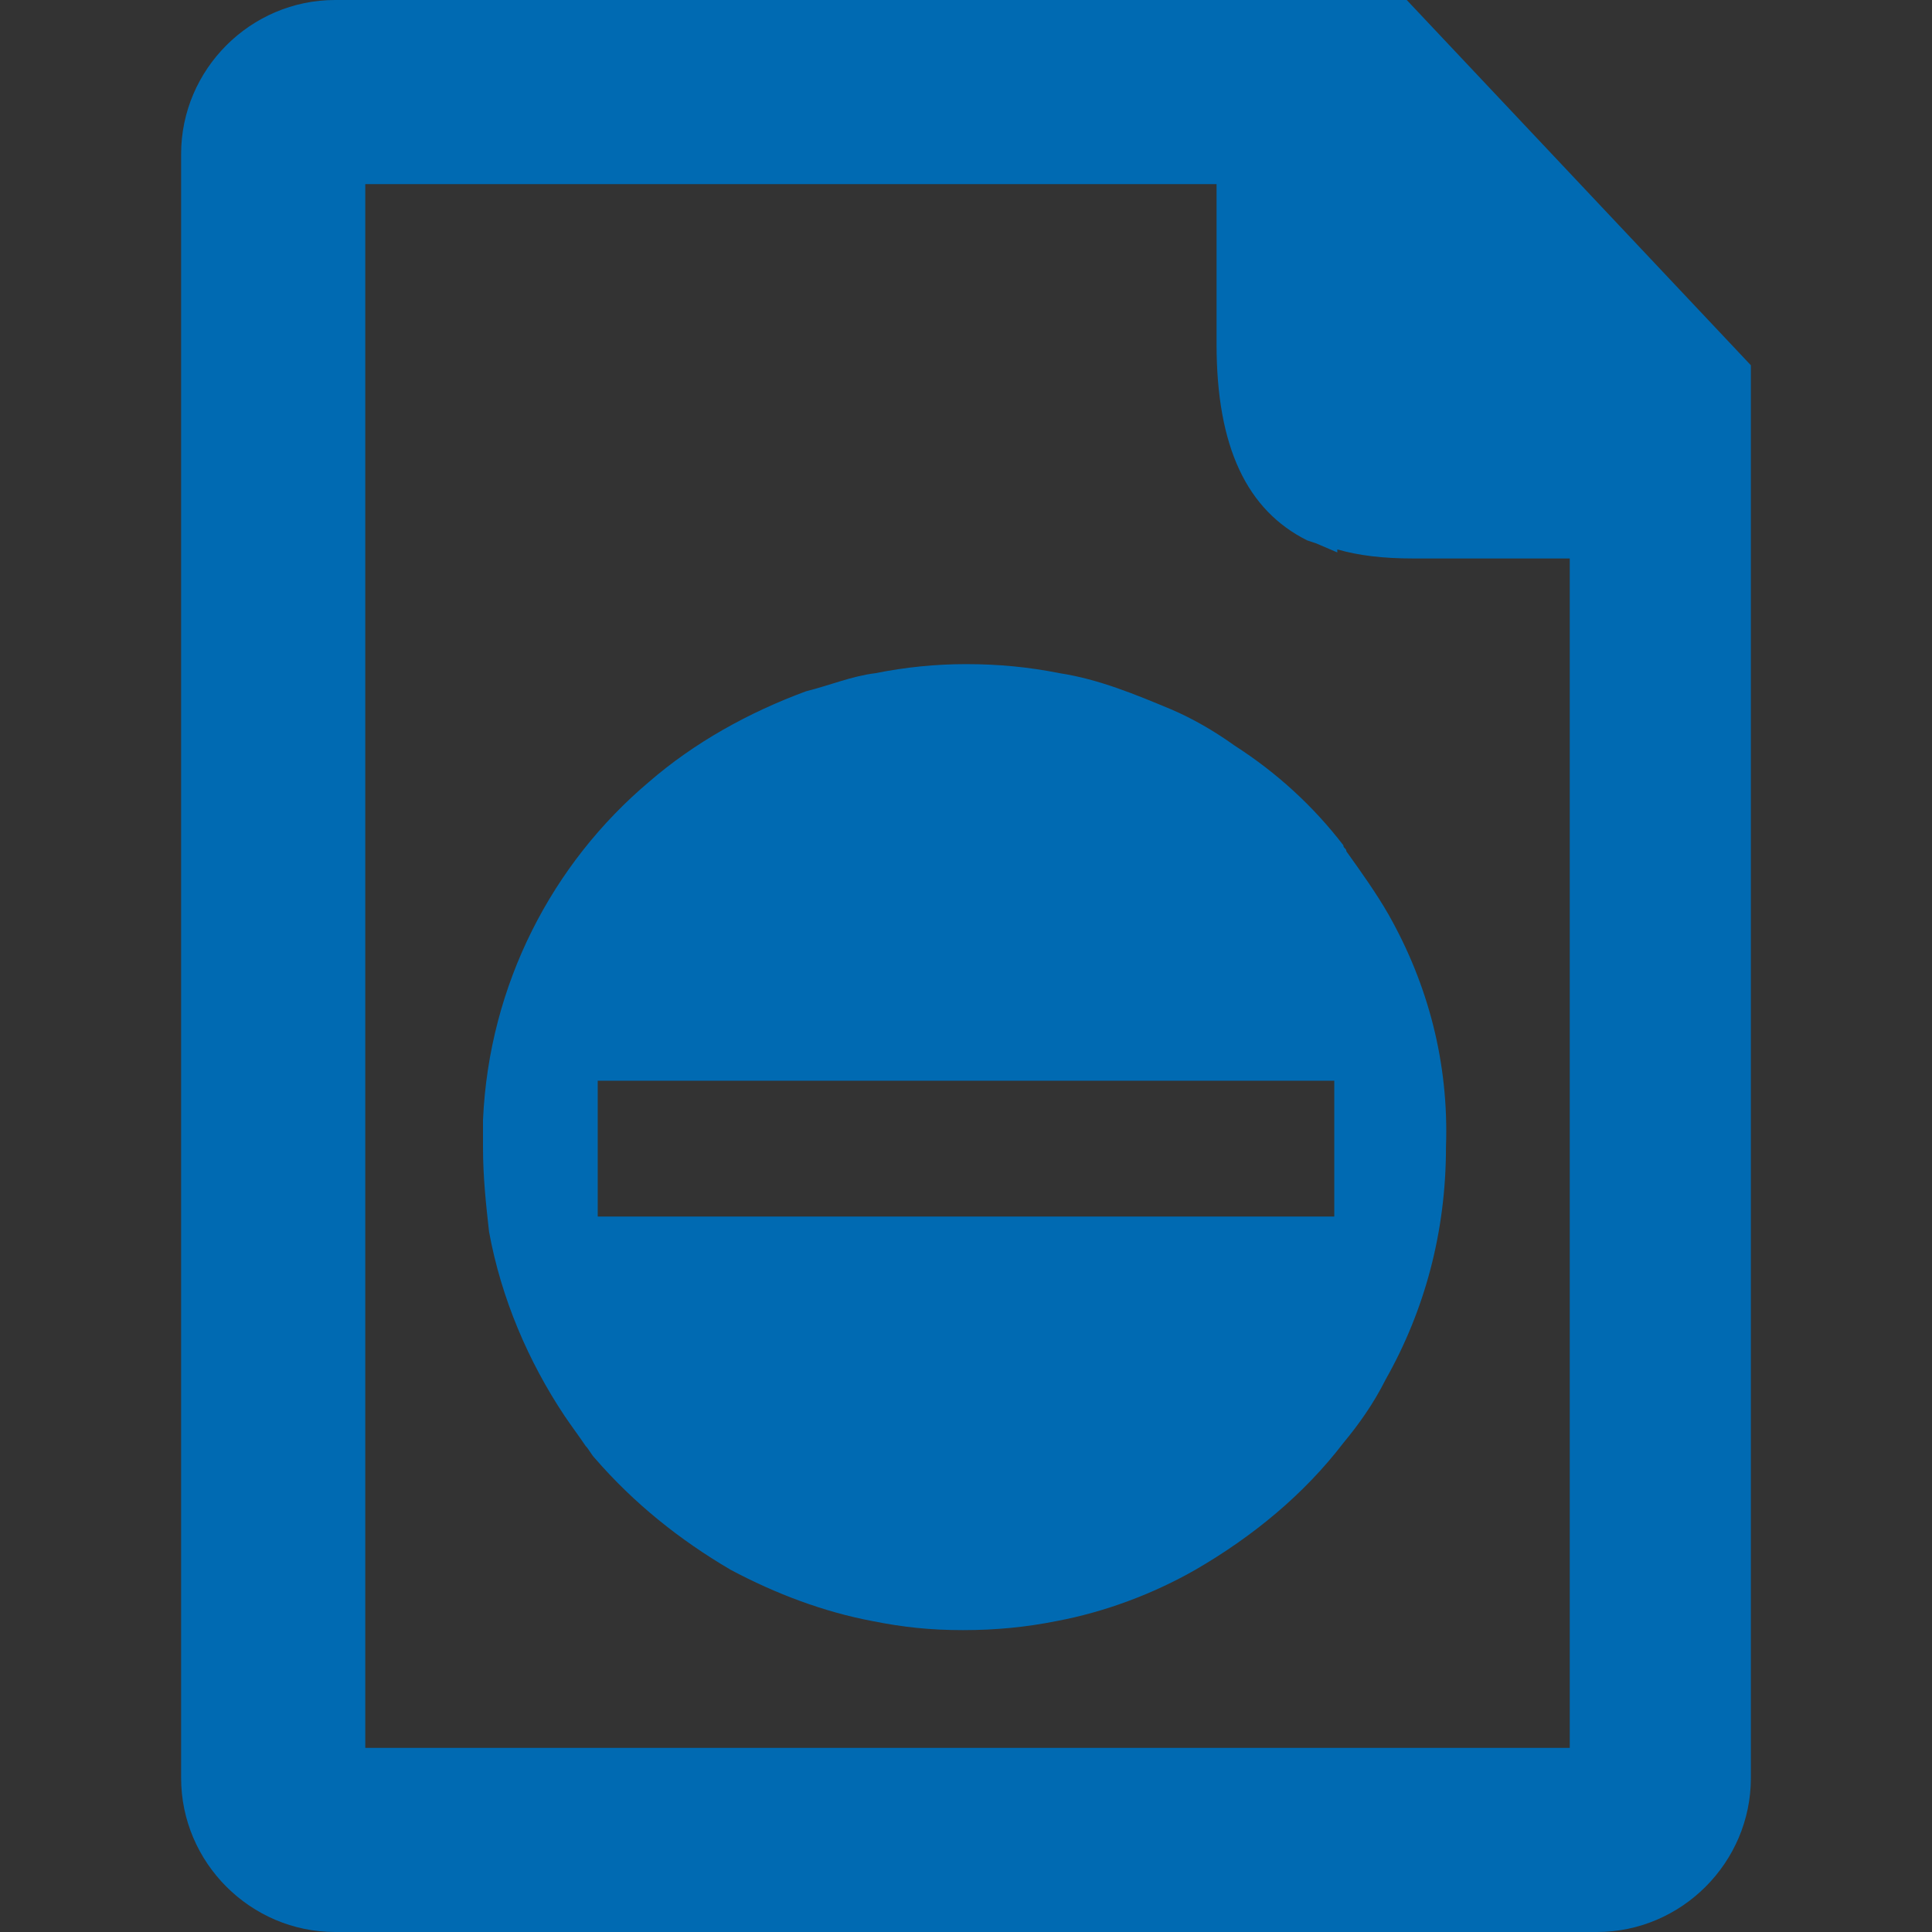 <?xml version="1.0" encoding="utf-8"?>
<!-- Generator: Adobe Illustrator 21.1.0, SVG Export Plug-In . SVG Version: 6.00 Build 0)  -->
<svg version="1.1" id="Ebene_1" xmlns="http://www.w3.org/2000/svg" xmlns:xlink="http://www.w3.org/1999/xlink" x="0px" y="0px"
	 viewBox="0 0 64 64" style="enable-background:new 0 0 64 64;" xml:space="preserve">
<rect x="0" y="0" width="64" height="64" fill="#333333" stroke="none"/>
<style type="text/css">
	.st0{fill:#FFFFFF;stroke:#006AB2;stroke-width:6;stroke-miterlimit:10;}
	.st1{fill:#006AB2;}
</style>
<path class="st0" d="M31.7,5.3"/>
<g>
	<path class="st1" d="M58,12.1L46.6,0H11.1C8.3,0,6,2.3,6,5.1v53.8c0,2.8,2.3,5.1,5.1,5.1h41.8c2.8,0,5.1-2.3,5.1-5.1V12.1z
		 M51.9,57.9H12.1V6.1h28.2v5.3c0,3.4,1,5.5,3,6.5v0l0.3,0.1c0,0,0,0,0,0l0.7,0.3v-0.1c0.7,0.2,1.5,0.3,2.5,0.3h5.2V57.9z"/>
</g>
<path class="st1" d="M46,30.3c-0.4-0.7-0.9-1.4-1.4-2.1c0-0.1-0.1-0.1-0.1-0.2c-1-1.3-2.2-2.4-3.6-3.3c-0.7-0.5-1.4-0.9-2.1-1.2
	c-1.2-0.5-2.4-1-3.7-1.2c-1-0.2-2-0.3-3.1-0.3c-1,0-2,0.1-3,0.3c-0.8,0.1-1.5,0.4-2.3,0.6c-1.9,0.7-3.7,1.7-5.2,3
	c-3.2,2.7-5.3,6.7-5.5,11.2c0,0.3,0,0.6,0,0.9c0,1,0.1,1.9,0.2,2.8c0.4,2.2,1.3,4.3,2.5,6.1c0.2,0.3,0.5,0.7,0.7,1
	c0.1,0.1,0.2,0.3,0.3,0.4c1.3,1.5,2.8,2.7,4.5,3.7c1.5,0.8,3.1,1.4,4.7,1.7c1,0.2,1.9,0.3,3,0.3c1.1,0,2.1-0.1,3.1-0.3
	c1.6-0.3,3.2-0.9,4.6-1.7c1.9-1.1,3.6-2.5,4.9-4.2c0.5-0.6,1-1.3,1.4-2.1c1.3-2.3,2-4.9,2-7.7C48,35.2,47.3,32.6,46,30.3z
	 M44.2,40.3H19.8v-4.5h24.4V40.3z"/>
</svg>
